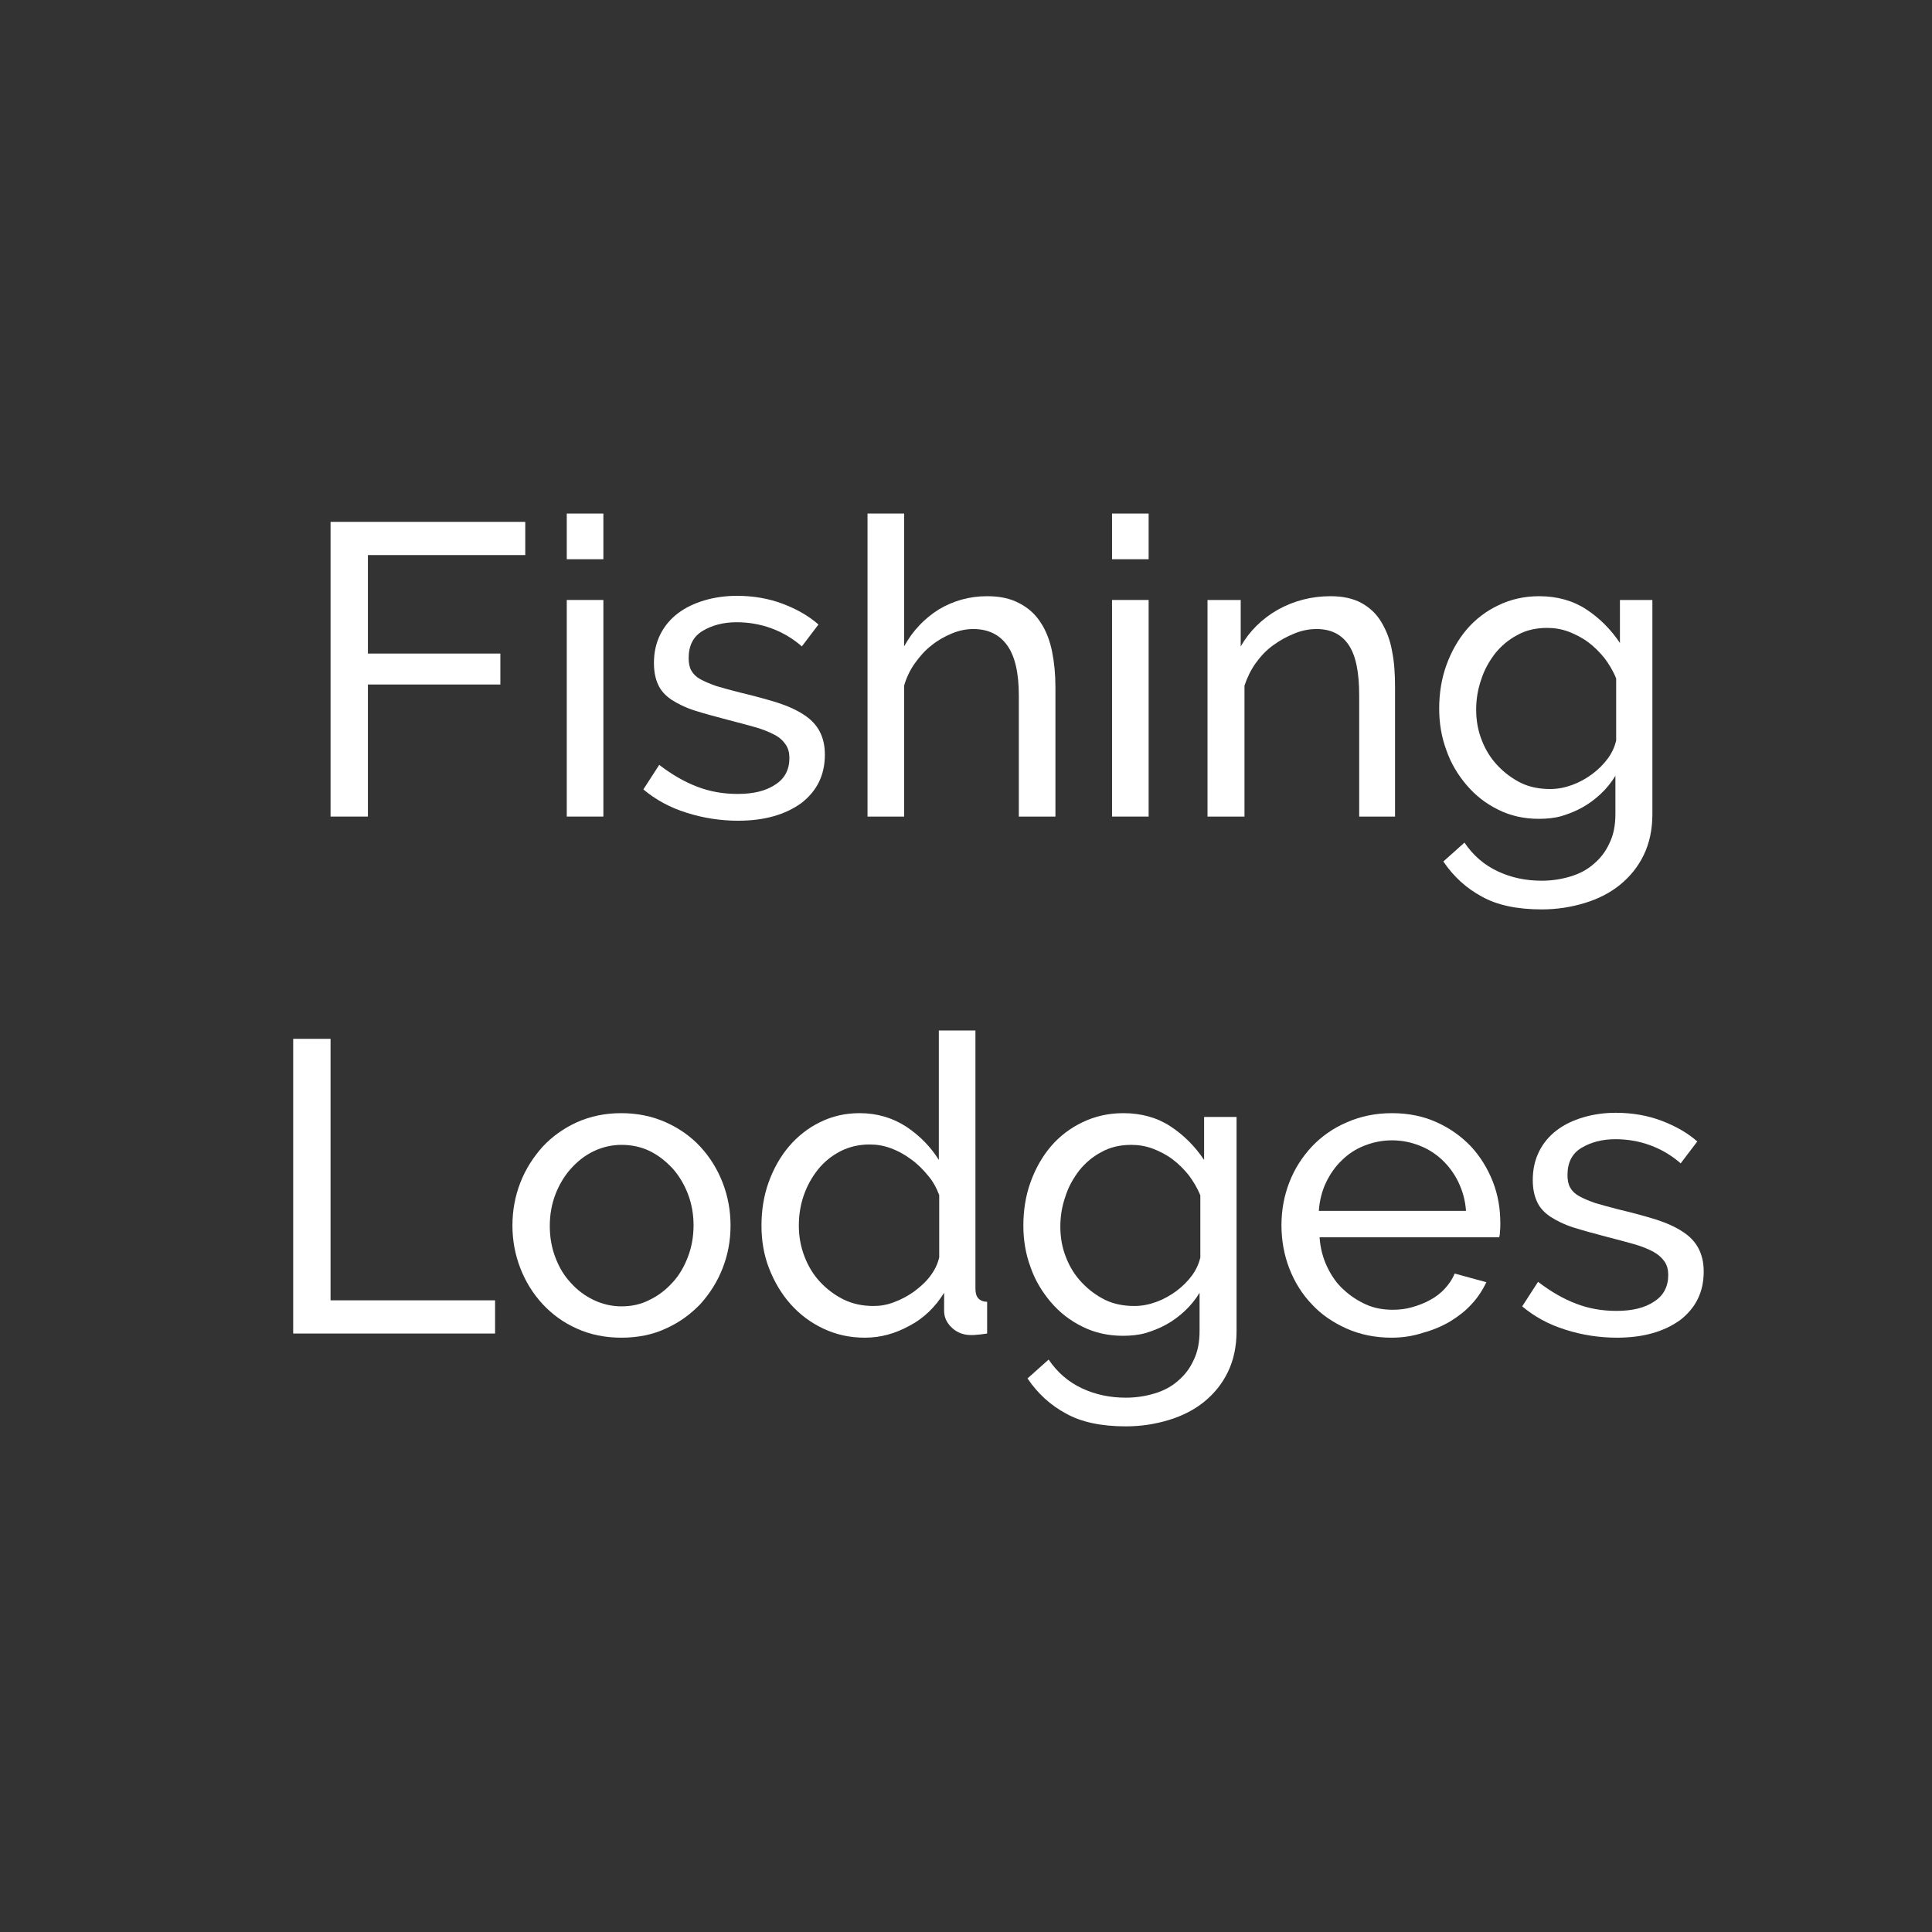 <?xml version="1.0" encoding="utf-8"?>
<!-- Generator: Adobe Illustrator 23.0.3, SVG Export Plug-In . SVG Version: 6.00 Build 0)  -->
<svg version="1.1" id="Layer_1" xmlns="http://www.w3.org/2000/svg" xmlns:xlink="http://www.w3.org/1999/xlink" x="0px" y="0px"
	 viewBox="0 0 512 512" style="enable-background:new 0 0 512 512;" xml:space="preserve">
<rect x="0" y="0" width="512" height="512" fill="#333333" stroke="none"/>
<style type="text/css">
	.st0{fill:none;}
	.st1{enable-background:new    ;}
	.st2{fill:#FFFFFF;}
</style>
<rect x="12.4" y="136.1" class="st0" width="499.2" height="502.1"/>
<g class="st1">
	<path class="st2" d="M87.6,216.4v-78.1h51.6v8.8H97.5v26.1h35.1v8.2H97.5v35H87.6z"/>
	<path class="st2" d="M150.2,148.2v-12.1h9.7v12.1H150.2z M150.2,216.4V159h9.7v57.4H150.2z"/>
	<path class="st2" d="M195.6,217.5c-4.6,0-9.2-0.7-13.6-2.1c-4.5-1.4-8.3-3.5-11.5-6.2l4.2-6.5c3.4,2.6,6.7,4.5,10.1,5.8
		c3.4,1.3,6.9,1.9,10.7,1.9c4.2,0,7.5-0.8,10-2.5c2.5-1.6,3.7-4,3.7-7c0-1.4-0.3-2.6-1-3.6c-0.7-1-1.6-1.9-3-2.6
		c-1.3-0.7-3-1.4-5.1-2c-2.1-0.6-4.4-1.2-7.1-1.9c-3.4-0.9-6.4-1.7-8.9-2.5c-2.5-0.8-4.5-1.8-6.2-2.9c-1.6-1.1-2.8-2.4-3.5-4
		c-0.7-1.5-1.1-3.4-1.1-5.7c0-2.9,0.6-5.4,1.7-7.6c1.1-2.2,2.7-4.1,4.7-5.6c2-1.5,4.3-2.6,7-3.4c2.7-0.8,5.6-1.2,8.6-1.2
		c4.3,0,8.4,0.7,12.1,2.1c3.7,1.4,6.9,3.2,9.5,5.5l-4.4,5.8c-2.4-2.1-5.1-3.7-8.1-4.8c-3-1.1-6.1-1.6-9.2-1.6c-3.5,0-6.5,0.8-9,2.3
		c-2.5,1.5-3.7,3.9-3.7,7.2c0,1.3,0.2,2.4,0.7,3.3c0.5,0.9,1.3,1.7,2.4,2.3s2.5,1.2,4.2,1.8c1.7,0.5,3.8,1.1,6.2,1.7
		c3.8,0.9,7.1,1.8,10,2.7c2.8,0.9,5.2,2,7,3.2c1.9,1.2,3.3,2.7,4.2,4.4c0.9,1.7,1.4,3.7,1.4,6.2c0,5.4-2.1,9.6-6.2,12.8
		C208.1,215.9,202.6,217.5,195.6,217.5z"/>
	<path class="st2" d="M279.7,216.4H270v-32.1c0-5.9-1-10.4-3.1-13.3c-2.1-2.9-5.1-4.3-9-4.3c-1.9,0-3.8,0.4-5.7,1.2
		c-1.9,0.8-3.7,1.8-5.3,3.1c-1.7,1.3-3.1,2.9-4.4,4.7c-1.3,1.8-2.3,3.9-2.9,6v34.7h-9.7v-80.3h9.7v35.2c2.3-4.2,5.4-7.4,9.2-9.8
		c3.9-2.3,8.1-3.5,12.8-3.5c3.4,0,6.2,0.6,8.6,1.9c2.3,1.2,4.2,2.9,5.6,5.1c1.4,2.1,2.4,4.7,3,7.6c0.6,3,0.9,6.1,0.9,9.5V216.4z"/>
	<path class="st2" d="M294.7,148.2v-12.1h9.7v12.1H294.7z M294.7,216.4V159h9.7v57.4H294.7z"/>
	<path class="st2" d="M369.9,216.4h-9.7v-32.1c0-6.2-0.9-10.6-2.8-13.4c-1.9-2.8-4.7-4.2-8.5-4.2c-2,0-4,0.4-5.9,1.2
		c-2,0.8-3.8,1.8-5.6,3.1c-1.8,1.3-3.3,2.9-4.6,4.7c-1.3,1.8-2.3,3.9-3,6v34.7H320V159h8.8v12.3c2.3-4,5.6-7.3,9.8-9.7
		c4.3-2.4,9-3.6,14-3.6c3.3,0,6,0.6,8.2,1.8c2.2,1.2,4,2.9,5.3,5.1c1.3,2.2,2.3,4.7,2.8,7.6c0.6,2.9,0.8,6.1,0.8,9.6V216.4z"/>
	<path class="st2" d="M407.8,217c-3.9,0-7.5-0.8-10.7-2.4c-3.3-1.6-6.1-3.8-8.4-6.5c-2.3-2.7-4.2-5.8-5.4-9.3
		c-1.3-3.5-1.9-7.2-1.9-11c0-4,0.6-7.9,1.9-11.5c1.3-3.6,3.1-6.8,5.4-9.5c2.3-2.7,5.2-4.9,8.4-6.4c3.3-1.6,6.9-2.4,10.8-2.4
		c4.8,0,9,1.2,12.5,3.5c3.5,2.3,6.5,5.3,8.9,8.9V159h8.6v56.8c0,4.1-0.8,7.7-2.3,10.8c-1.5,3.1-3.6,5.7-6.3,7.9
		c-2.6,2.1-5.7,3.7-9.3,4.8c-3.6,1.1-7.4,1.7-11.4,1.7c-6.5,0-11.8-1.1-15.9-3.4c-4.1-2.2-7.5-5.3-10.2-9.3l5.6-5
		c2.3,3.4,5.2,5.9,8.8,7.6c3.6,1.7,7.5,2.5,11.7,2.5c2.6,0,5.2-0.4,7.5-1.1c2.4-0.7,4.5-1.8,6.2-3.3c1.8-1.5,3.2-3.3,4.2-5.5
		c1.1-2.2,1.6-4.8,1.6-7.8v-10.1c-1.1,1.8-2.4,3.4-3.9,4.8c-1.5,1.4-3.1,2.6-4.9,3.6c-1.8,1-3.6,1.7-5.6,2.3
		C411.9,216.8,409.9,217,407.8,217z M410.8,209.1c2.1,0,4-0.4,5.9-1.1c1.9-0.7,3.7-1.7,5.3-2.9c1.6-1.2,3-2.6,4.1-4.1
		c1.1-1.5,1.8-3.1,2.2-4.7v-16.5c-0.8-2-1.9-3.8-3.1-5.4c-1.3-1.6-2.7-3-4.3-4.2c-1.6-1.2-3.4-2.1-5.2-2.8c-1.9-0.7-3.8-1-5.7-1
		c-2.9,0-5.6,0.6-7.9,1.9c-2.3,1.2-4.3,2.9-5.9,4.9c-1.6,2.1-2.9,4.4-3.7,7c-0.9,2.6-1.3,5.2-1.3,7.9c0,2.9,0.5,5.6,1.5,8.1
		c1,2.6,2.4,4.8,4.2,6.7c1.8,1.9,3.8,3.4,6.2,4.6C405.4,208.6,408,209.1,410.8,209.1z"/>
</g>
<g class="st1">
	<path class="st2" d="M77.7,353.4v-78.1h9.9v69.3h43.6v8.8H77.7z"/>
	<path class="st2" d="M164.7,354.5c-4.3,0-8.3-0.8-11.8-2.4c-3.6-1.6-6.6-3.8-9.1-6.5c-2.5-2.7-4.5-5.9-5.9-9.5
		c-1.4-3.6-2.1-7.4-2.1-11.3c0-4,0.7-7.8,2.1-11.4c1.4-3.6,3.4-6.7,5.9-9.5c2.5-2.7,5.6-4.9,9.1-6.5c3.6-1.6,7.5-2.4,11.7-2.4
		c4.3,0,8.2,0.8,11.8,2.4c3.6,1.6,6.7,3.8,9.2,6.5c2.5,2.7,4.5,5.9,5.9,9.5c1.4,3.6,2.1,7.4,2.1,11.4c0,4-0.7,7.7-2.1,11.3
		c-1.4,3.6-3.4,6.7-5.9,9.5c-2.6,2.7-5.6,4.9-9.2,6.5C173,353.7,169,354.5,164.7,354.5z M145.7,324.9c0,3,0.5,5.8,1.5,8.4
		c1,2.6,2.3,4.8,4.1,6.7c1.7,1.9,3.7,3.4,6,4.5c2.3,1.1,4.8,1.7,7.4,1.7c2.6,0,5.1-0.5,7.4-1.7c2.3-1.1,4.3-2.6,6.1-4.6
		c1.8-1.9,3.1-4.2,4.1-6.8c1-2.6,1.5-5.4,1.5-8.4c0-2.9-0.5-5.7-1.5-8.3c-1-2.6-2.4-4.9-4.1-6.8c-1.8-1.9-3.8-3.5-6.1-4.6
		c-2.3-1.1-4.8-1.6-7.4-1.6c-2.6,0-5.1,0.6-7.4,1.7c-2.3,1.1-4.3,2.7-6,4.6c-1.7,1.9-3.1,4.2-4.1,6.8
		C146.2,319.1,145.7,321.9,145.7,324.9z"/>
	<path class="st2" d="M229.2,354.5c-4,0-7.6-0.8-11-2.4c-3.4-1.6-6.3-3.8-8.7-6.5c-2.4-2.7-4.3-5.9-5.7-9.5c-1.4-3.6-2-7.4-2-11.3
		c0-4,0.6-7.9,1.9-11.5c1.3-3.6,3.1-6.8,5.4-9.5c2.3-2.7,5.1-4.9,8.2-6.4c3.2-1.6,6.7-2.4,10.5-2.4c4.6,0,8.7,1.2,12.4,3.6
		c3.6,2.4,6.5,5.4,8.6,8.8v-34.3h9.7v68.4c0,2.3,1,3.4,3.1,3.5v8.4c-1,0.1-1.9,0.3-2.5,0.3c-0.6,0.1-1.2,0.1-1.8,0.1
		c-1.9,0-3.6-0.6-5-1.9c-1.4-1.3-2.1-2.8-2.1-4.5v-4.8c-2.3,3.7-5.3,6.7-9.1,8.7C237.3,353.4,233.4,354.5,229.2,354.5z M231.5,346.1
		c1.8,0,3.6-0.3,5.4-1c1.9-0.7,3.6-1.6,5.3-2.8c1.6-1.2,3.1-2.5,4.3-4.1c1.2-1.6,2-3.2,2.4-5v-16.5c-0.7-1.8-1.6-3.6-3-5.2
		c-1.3-1.6-2.8-3.1-4.5-4.3c-1.6-1.2-3.4-2.2-5.3-2.9c-1.9-0.7-3.7-1-5.6-1c-2.9,0-5.4,0.6-7.8,1.8c-2.3,1.2-4.3,2.8-5.9,4.8
		c-1.6,2-2.9,4.3-3.8,6.9c-0.9,2.6-1.3,5.3-1.3,8c0,2.9,0.5,5.6,1.5,8.2c1,2.6,2.4,4.9,4.2,6.8c1.8,1.9,3.8,3.4,6.2,4.6
		C226.1,345.6,228.7,346.1,231.5,346.1z"/>
	<path class="st2" d="M297.6,354c-3.9,0-7.5-0.8-10.7-2.4c-3.3-1.6-6.1-3.8-8.4-6.5c-2.3-2.7-4.2-5.8-5.4-9.3
		c-1.3-3.5-1.9-7.2-1.9-11c0-4,0.6-7.9,1.9-11.5c1.3-3.6,3.1-6.8,5.4-9.5c2.3-2.7,5.2-4.9,8.4-6.4c3.3-1.6,6.9-2.4,10.8-2.4
		c4.8,0,9,1.2,12.5,3.5c3.5,2.3,6.5,5.3,8.9,8.9V296h8.6v56.8c0,4.1-0.8,7.7-2.3,10.8c-1.5,3.1-3.6,5.7-6.3,7.9
		c-2.6,2.1-5.7,3.7-9.3,4.8c-3.6,1.1-7.4,1.7-11.4,1.7c-6.5,0-11.8-1.1-15.9-3.4c-4.1-2.2-7.5-5.3-10.2-9.3l5.6-5
		c2.3,3.4,5.2,5.9,8.8,7.6c3.6,1.7,7.5,2.5,11.7,2.5c2.6,0,5.2-0.4,7.5-1.1c2.4-0.7,4.5-1.8,6.2-3.3c1.8-1.5,3.2-3.3,4.2-5.5
		c1.1-2.2,1.6-4.8,1.6-7.8v-10.1c-1.1,1.8-2.4,3.4-3.9,4.8c-1.5,1.4-3.1,2.6-4.9,3.6c-1.8,1-3.6,1.7-5.6,2.3
		C301.7,353.8,299.6,354,297.6,354z M300.6,346.1c2.1,0,4-0.4,5.9-1.1c1.9-0.7,3.7-1.7,5.3-2.9c1.6-1.2,3-2.6,4.1-4.1
		s1.8-3.1,2.2-4.7v-16.5c-0.8-2-1.9-3.8-3.1-5.4c-1.3-1.6-2.7-3-4.3-4.2c-1.6-1.2-3.4-2.1-5.2-2.8c-1.9-0.7-3.8-1-5.7-1
		c-2.9,0-5.6,0.6-7.9,1.9c-2.3,1.2-4.3,2.9-5.9,4.9c-1.6,2.1-2.9,4.4-3.7,7c-0.9,2.6-1.3,5.2-1.3,7.9c0,2.9,0.5,5.6,1.5,8.1
		c1,2.6,2.4,4.8,4.2,6.7c1.8,1.9,3.8,3.4,6.2,4.6C295.2,345.6,297.8,346.1,300.6,346.1z"/>
	<path class="st2" d="M368.8,354.5c-4.3,0-8.3-0.8-11.9-2.4c-3.6-1.6-6.7-3.7-9.2-6.4c-2.6-2.7-4.6-5.9-6-9.5
		c-1.4-3.6-2.1-7.5-2.1-11.5c0-4,0.7-7.8,2.1-11.4c1.4-3.6,3.4-6.7,6-9.5c2.6-2.7,5.7-4.9,9.3-6.4c3.6-1.6,7.6-2.4,11.9-2.4
		c4.3,0,8.3,0.8,11.8,2.4c3.6,1.6,6.6,3.8,9.1,6.4c2.5,2.7,4.4,5.8,5.8,9.3c1.4,3.6,2,7.2,2,11.1c0,0.8,0,1.5-0.1,2.2
		c0,0.7-0.1,1.2-0.2,1.5h-47.6c0.2,2.9,0.9,5.5,2,7.8c1.1,2.3,2.5,4.4,4.3,6c1.8,1.7,3.8,3,6,4c2.2,1,4.6,1.4,7.1,1.4
		c1.8,0,3.5-0.2,5.2-0.7c1.7-0.5,3.3-1.1,4.7-1.9c1.5-0.8,2.8-1.8,3.9-3c1.1-1.2,2-2.5,2.6-4l8.4,2.3c-1,2.1-2.3,4.1-3.9,5.8
		c-1.6,1.8-3.6,3.3-5.7,4.6c-2.2,1.3-4.6,2.3-7.2,3C374.4,354.1,371.6,354.5,368.8,354.5z M388.5,320.8c-0.2-2.7-0.9-5.2-2-7.5
		c-1.1-2.3-2.6-4.3-4.3-5.9c-1.7-1.6-3.7-2.9-6-3.8c-2.3-0.9-4.7-1.4-7.3-1.4c-2.6,0-5,0.5-7.3,1.4c-2.3,0.9-4.3,2.2-6,3.9
		c-1.7,1.6-3.1,3.6-4.2,5.9c-1.1,2.3-1.7,4.8-1.9,7.5H388.5z"/>
	<path class="st2" d="M428.5,354.5c-4.6,0-9.2-0.7-13.6-2.1c-4.5-1.4-8.3-3.5-11.5-6.2l4.2-6.5c3.4,2.6,6.7,4.5,10.1,5.8
		c3.4,1.3,6.9,1.9,10.7,1.9c4.2,0,7.5-0.8,10-2.5c2.5-1.6,3.7-4,3.7-7c0-1.4-0.3-2.6-1-3.6s-1.7-1.9-3-2.6c-1.3-0.7-3-1.4-5.1-2
		c-2.1-0.6-4.4-1.2-7.1-1.9c-3.4-0.9-6.4-1.7-8.9-2.5c-2.5-0.8-4.5-1.8-6.2-2.9c-1.6-1.1-2.8-2.4-3.5-4c-0.7-1.5-1.1-3.4-1.1-5.7
		c0-2.9,0.6-5.4,1.7-7.6c1.1-2.2,2.7-4.1,4.7-5.6c2-1.5,4.3-2.6,7-3.4c2.7-0.8,5.6-1.2,8.6-1.2c4.3,0,8.4,0.7,12.1,2.1
		c3.7,1.4,6.9,3.2,9.5,5.5l-4.4,5.8c-2.4-2.1-5.1-3.7-8.1-4.8c-3-1.1-6.1-1.6-9.2-1.6c-3.5,0-6.5,0.8-9,2.3
		c-2.5,1.5-3.7,3.9-3.7,7.2c0,1.3,0.2,2.4,0.7,3.3c0.5,0.9,1.3,1.7,2.4,2.3s2.5,1.2,4.2,1.8c1.7,0.5,3.8,1.1,6.2,1.7
		c3.8,0.9,7.1,1.8,10,2.7c2.8,0.9,5.2,2,7,3.2c1.9,1.2,3.3,2.7,4.2,4.4c0.9,1.7,1.4,3.7,1.4,6.2c0,5.4-2.1,9.6-6.2,12.8
		C441,352.9,435.5,354.5,428.5,354.5z"/>
</g>
</svg>
